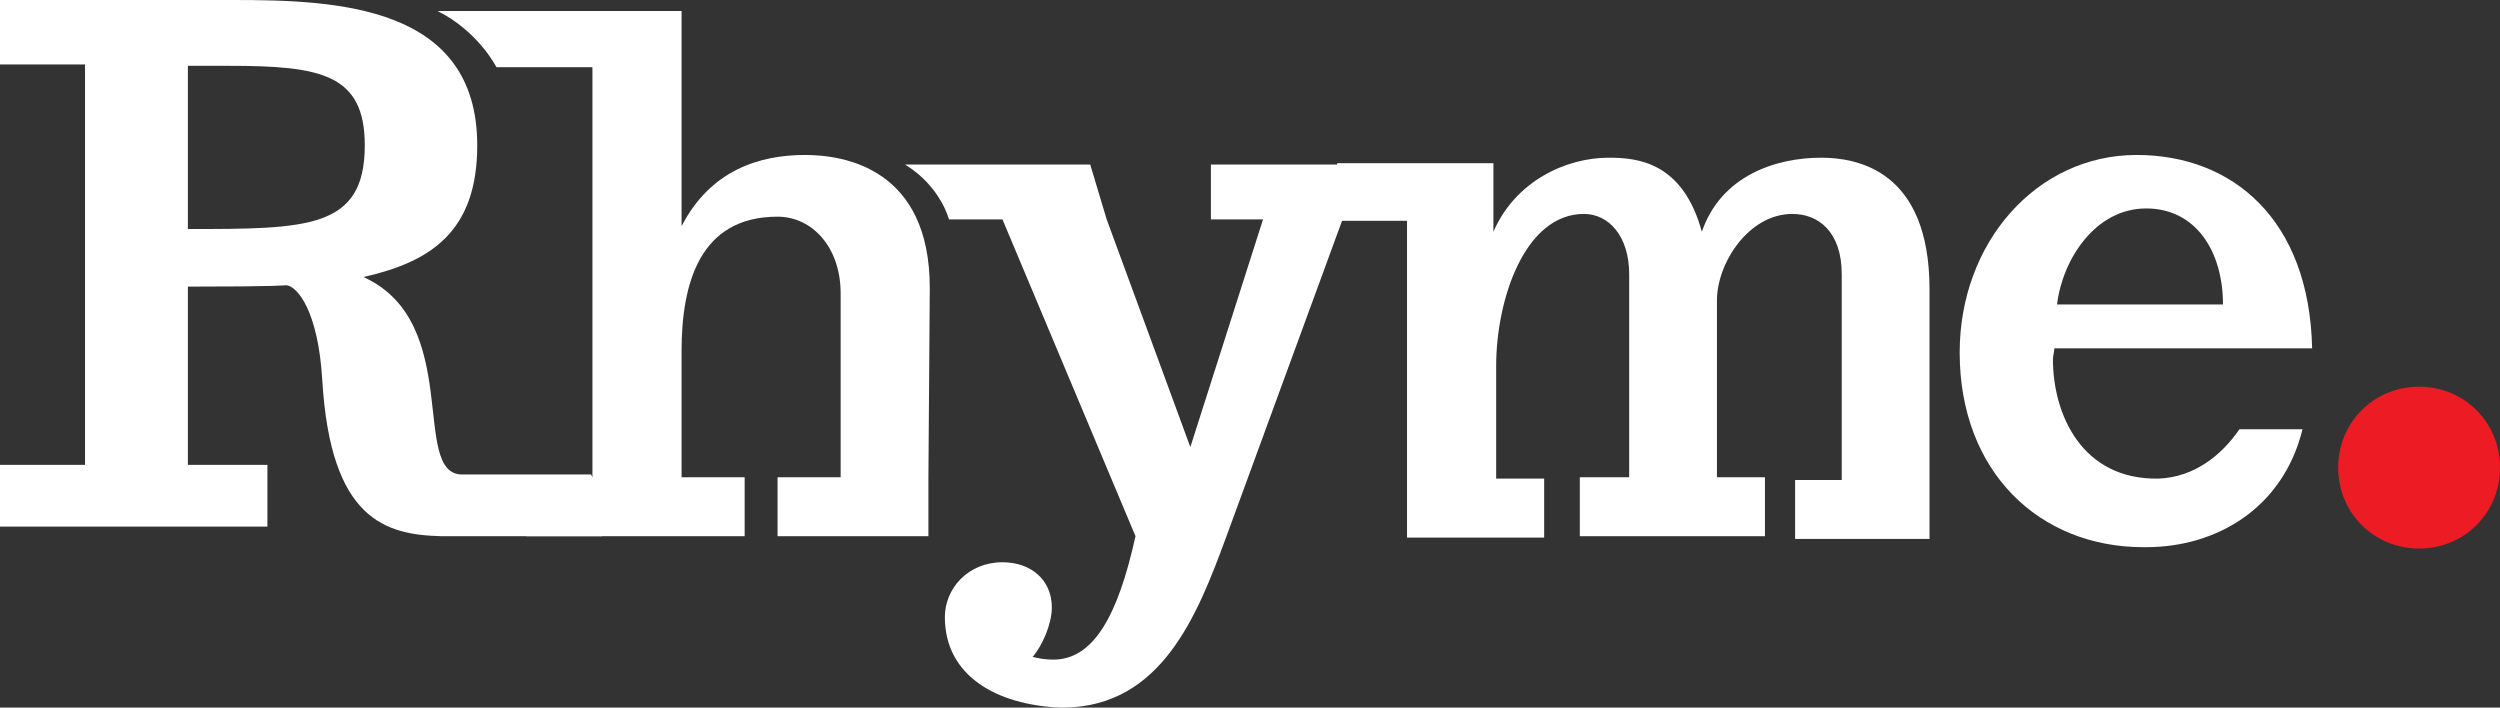 <?xml version="1.0" encoding="utf-8"?>
<!-- Generator: Adobe Illustrator 25.3.1, SVG Export Plug-In . SVG Version: 6.00 Build 0)  -->
<svg version="1.1" id="Layer_1" xmlns="http://www.w3.org/2000/svg" xmlns:xlink="http://www.w3.org/1999/xlink" x="0px" y="0px"
	 viewBox="0 0 182.3 51.6" style="enable-background:new 0 0 182.3 51.6;" xml:space="preserve">
<rect x="0" y="0" width="182.3" height="51.6" fill="#333333" stroke="none"/>
<style type="text/css">
	.st0{fill:#FFFFFF;}
	.st1{fill:#ED1C24;}
</style>
<path class="st0" d="M43.2,34.8l0.7,4.3H32.4c-0.1,0-0.2,0-0.2,0c-4.1-0.1-8.1-1.2-8.7-11.4c-0.3-5-1.8-6.8-2.6-6.9
	c-0.2,0-0.4,0.1-7.2,0.1v13h5.8v4.5H0v-4.5h6.2V4.7H0V0h17c7.6,0,17.8,0.4,17.8,10.6c0,6.3-3.4,8.5-8.3,9.6
	c7.3,3.3,3.4,14.4,7.2,14.4h9.4 M26.6,10.6c0-5.2-3.2-5.8-9.9-5.8h-3v11.9C22.4,16.7,26.6,16.7,26.6,10.6z"/>
<path class="st0" d="M67.7,34.8v4.3h-11v-4.3h4.6V21.4c0-3.4-2.1-5.6-4.6-5.6c-5.7,0-7,4.9-7,9.8v9.2h4.6v4.3H38.4v-4.3h4.8V4.9h-7
	c0,0-1.3-2.6-4.3-4.1h17.8v15.7c2.1-4.1,5.7-5.2,9-5.2c2.9,0,9.1,1,9.1,9.7L67.7,34.8L67.7,34.8z"/>
<path class="st0" d="M68.9,45c0-2.1,1.7-4,4.2-4c2.1,0,3.6,1.3,3.6,3.3c0,1.2-0.7,2.8-1.4,3.6c0.4,0.1,0.9,0.2,1.5,0.2
	c2.9,0,4.7-3.1,6-9L73.1,16h-3.9c0,0-0.6-2.4-3.2-4h13.5l1.2,4l6.1,16.6L92.1,16h-3.8v-4h13.6v4h-4l-8.5,23.2
	c-2.1,5.7-4.7,12.3-11.8,12.4c-0.1,0-0.2,0-0.3,0C72.7,51.4,68.9,49.3,68.9,45z"/>
<path class="st0" d="M102.6,39.2v-4.3V16.1h-4.9l-0.2-4.2h11.4v5c1.6-3.7,5.3-5.4,8.4-5.4c2.1,0,5.4,0.3,6.8,5.4
	c1.4-4.1,5.4-5.4,8.7-5.4c2.6,0,7.9,0.9,7.9,9.6V35v4.3h-9.8V35h3.4V20c0-3.1-1.7-4.4-3.6-4.4c-3.2,0-5.5,3.6-5.5,6.3v12.9h3.5v4.3
	h-13.5v-4.3h3.6V20c0-2.8-1.5-4.4-3.3-4.4c-4.3,0-6.4,6.2-6.4,11.1v8.2h3.5v4.3C112.6,39.2,102.6,39.2,102.6,39.2z"/>
<path class="st0" d="M142.9,25.7c0-8,5.6-14.4,12.9-14.4c7,0,12.6,4.7,12.8,14.1h-18.8c0,0.3-0.1,0.5-0.1,0.8c0,4,2.1,8.8,7.7,8.7
	c2.6-0.1,4.6-1.7,5.9-3.6h4.6c-1.4,5.7-6.2,8.6-11.4,8.6c-0.1,0-0.1,0-0.2,0C148.7,39.9,142.9,34.4,142.9,25.7z M150,22.2h12.1
	c0-3.9-2-7-5.6-7C152.8,15.2,150.4,18.9,150,22.2z"/>
<path class="st1" d="M182.3,34.1c0,3.3-2.6,5.9-5.9,5.9c-3.3,0-5.9-2.6-5.9-5.9s2.6-5.9,5.9-5.9C179.7,28.2,182.3,30.8,182.3,34.1z"
	/>
</svg>
